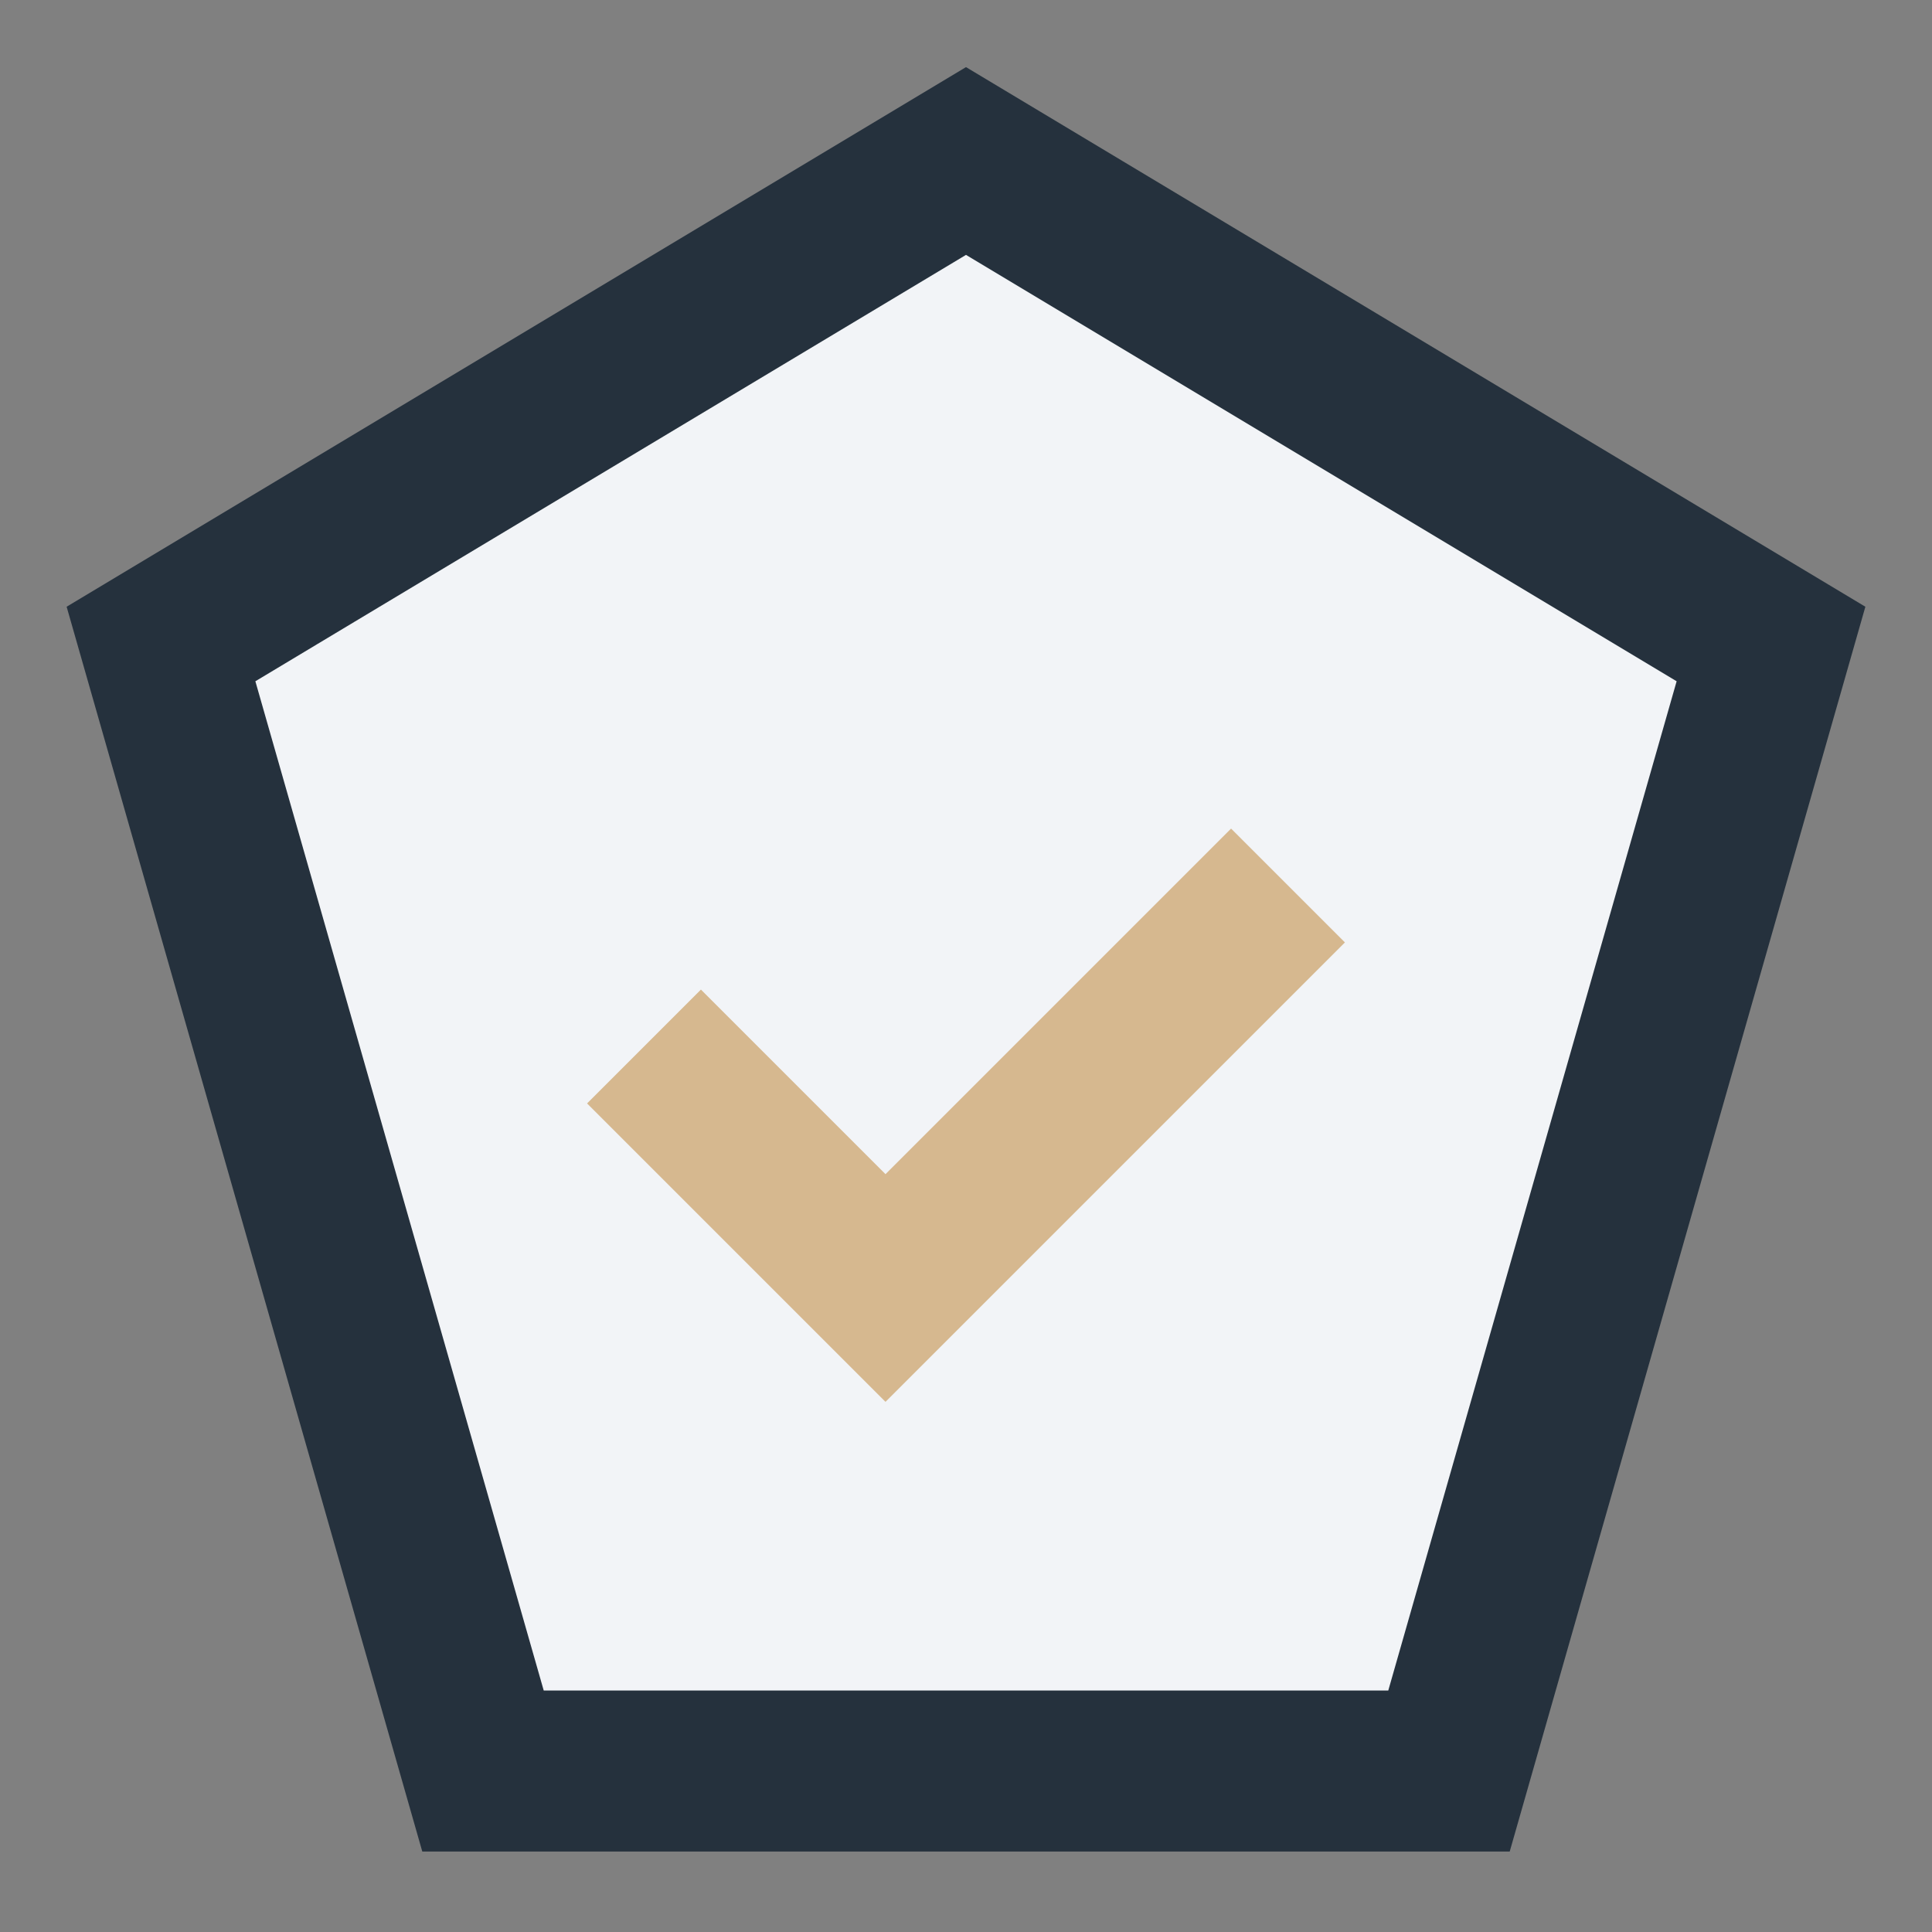 <?xml version="1.0" encoding="UTF-8"?>
<svg xmlns="http://www.w3.org/2000/svg" width="24" height="24" viewBox="0 0 24 24"><rect x="0" y="0" width="24" height="24" fill="#808080" stroke="none"/><polygon points="12,2 22,8 18,22 6,22 2,8" fill="#F2F4F7" stroke="#25313D" stroke-width="2"/><path d="M8 13l3 3 5-5" stroke="#D6B88F" stroke-width="2" fill="none"/></svg>